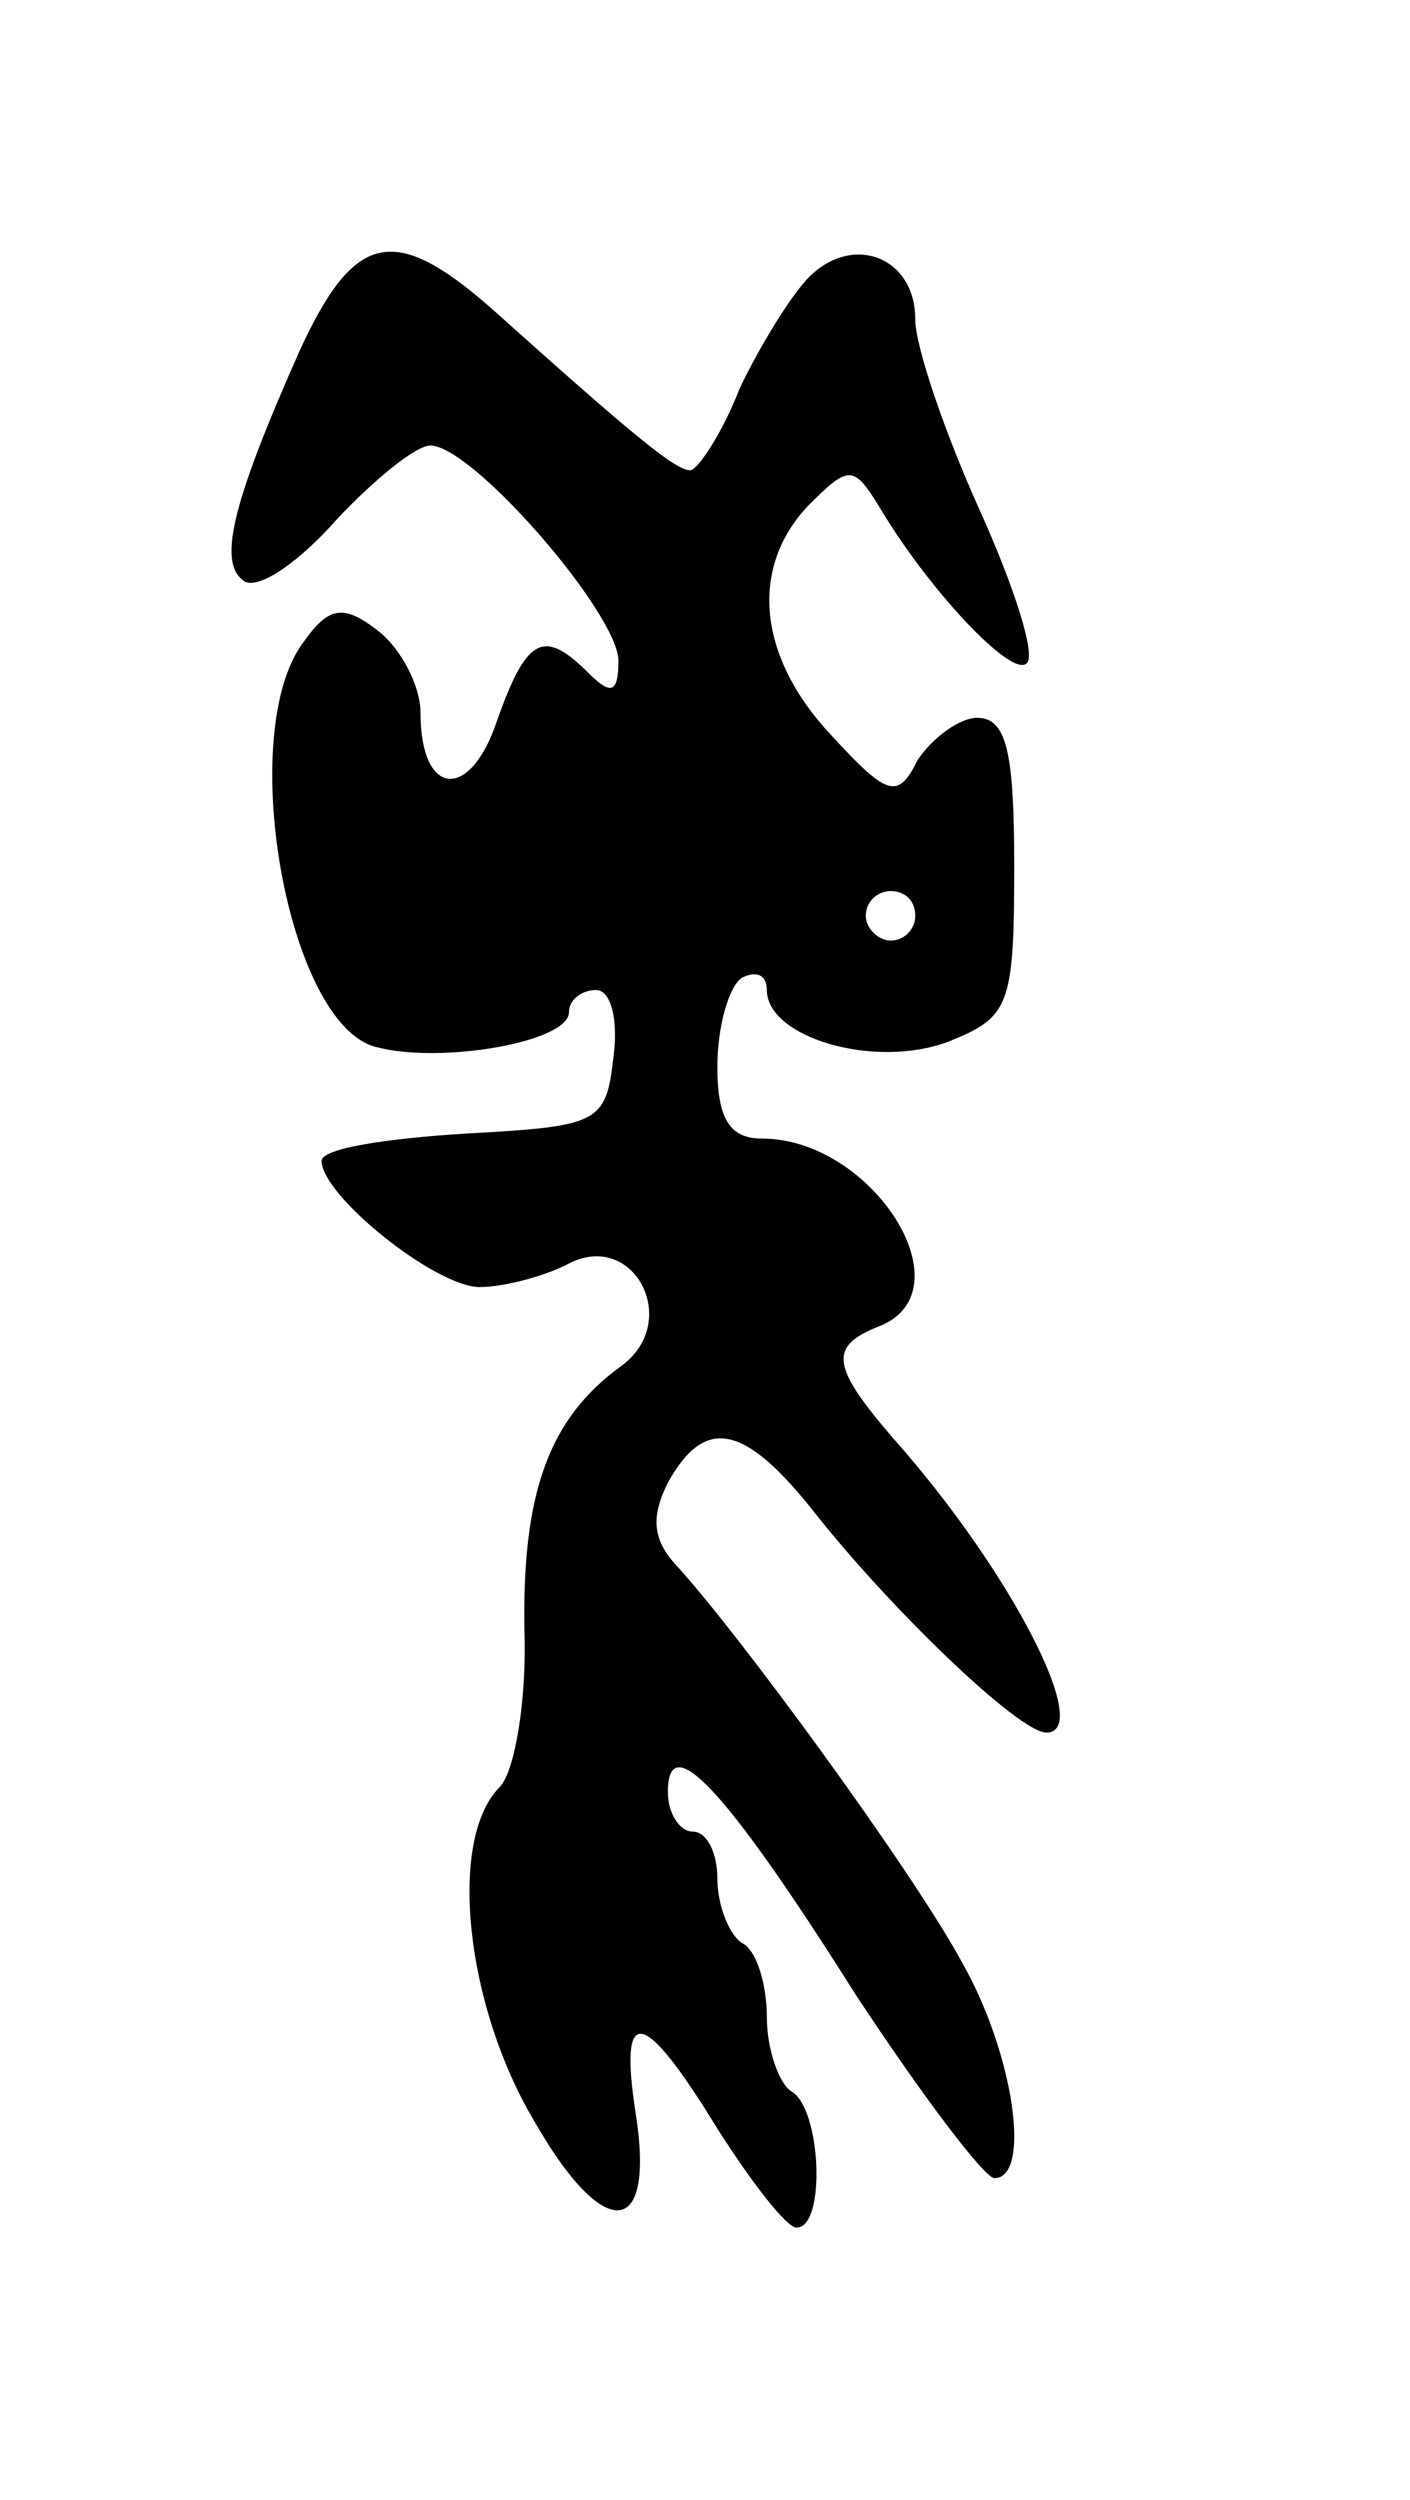 <svg version="1.0" xmlns="http://www.w3.org/2000/svg" width="57" height="101" viewBox="0 0 57 101" ><g transform="translate(0,101) scale(0.1,-0.1)" ><path d="M121 868 c-28 -63 -33 -86 -22 -93 6 -3 22 8 37 25 15 16 32 30 38 30 17 0 76 -68 76 -87 0 -13 -3 -14 -12 -5 -18 18 -25 15 -37 -19 -11 -33 -31 -31 -31 3 0 11 -8 26 -17 33 -14 11 -20 10 -30 -4 -28 -36 -7 -155 29 -164 26 -7 78 2 78 14 0 5 5 9 11 9 6 0 9 -12 7 -27 -3 -27 -6 -28 -60 -31 -32 -2 -58 -6 -58 -11 0 -14 46 -51 64 -51 9 0 25 4 35 9 27 15 47 -23 22 -41 -29 -21 -40 -51 -39 -107 1 -28 -4 -57 -10 -63 -21 -21 -14 -88 14 -135 28 -49 49 -48 41 3 -7 45 3 43 33 -6 14 -22 28 -40 32 -40 12 0 10 48 -2 55 -5 3 -10 17 -10 30 0 13 -4 27 -10 30 -5 3 -10 15 -10 26 0 10 -4 19 -10 19 -5 0 -10 7 -10 16 0 26 23 2 76 -82 27 -41 52 -74 56 -74 15 0 8 50 -13 87 -20 37 -91 134 -116 161 -9 10 -10 19 -3 33 15 27 31 24 60 -13 31 -39 82 -88 93 -88 19 0 -14 65 -62 119 -25 29 -26 37 -6 45 37 14 -2 76 -47 76 -13 0 -18 8 -18 29 0 17 5 33 10 36 6 3 10 1 10 -5 0 -19 43 -32 73 -21 25 10 27 14 27 71 0 46 -3 60 -15 60 -7 0 -18 -8 -24 -17 -8 -16 -12 -15 -35 10 -30 32 -33 68 -9 93 16 16 18 16 28 0 20 -34 54 -70 60 -64 4 3 -5 31 -19 62 -14 31 -26 66 -26 77 0 25 -25 35 -43 17 -7 -7 -20 -28 -28 -45 -7 -18 -17 -33 -20 -33 -6 0 -23 14 -81 66 -39 34 -55 30 -77 -18z m249 -228 c0 -5 -4 -10 -10 -10 -5 0 -10 5 -10 10 0 6 5 10 10 10 6 0 10 -4 10 -10z"/></g></svg> 
